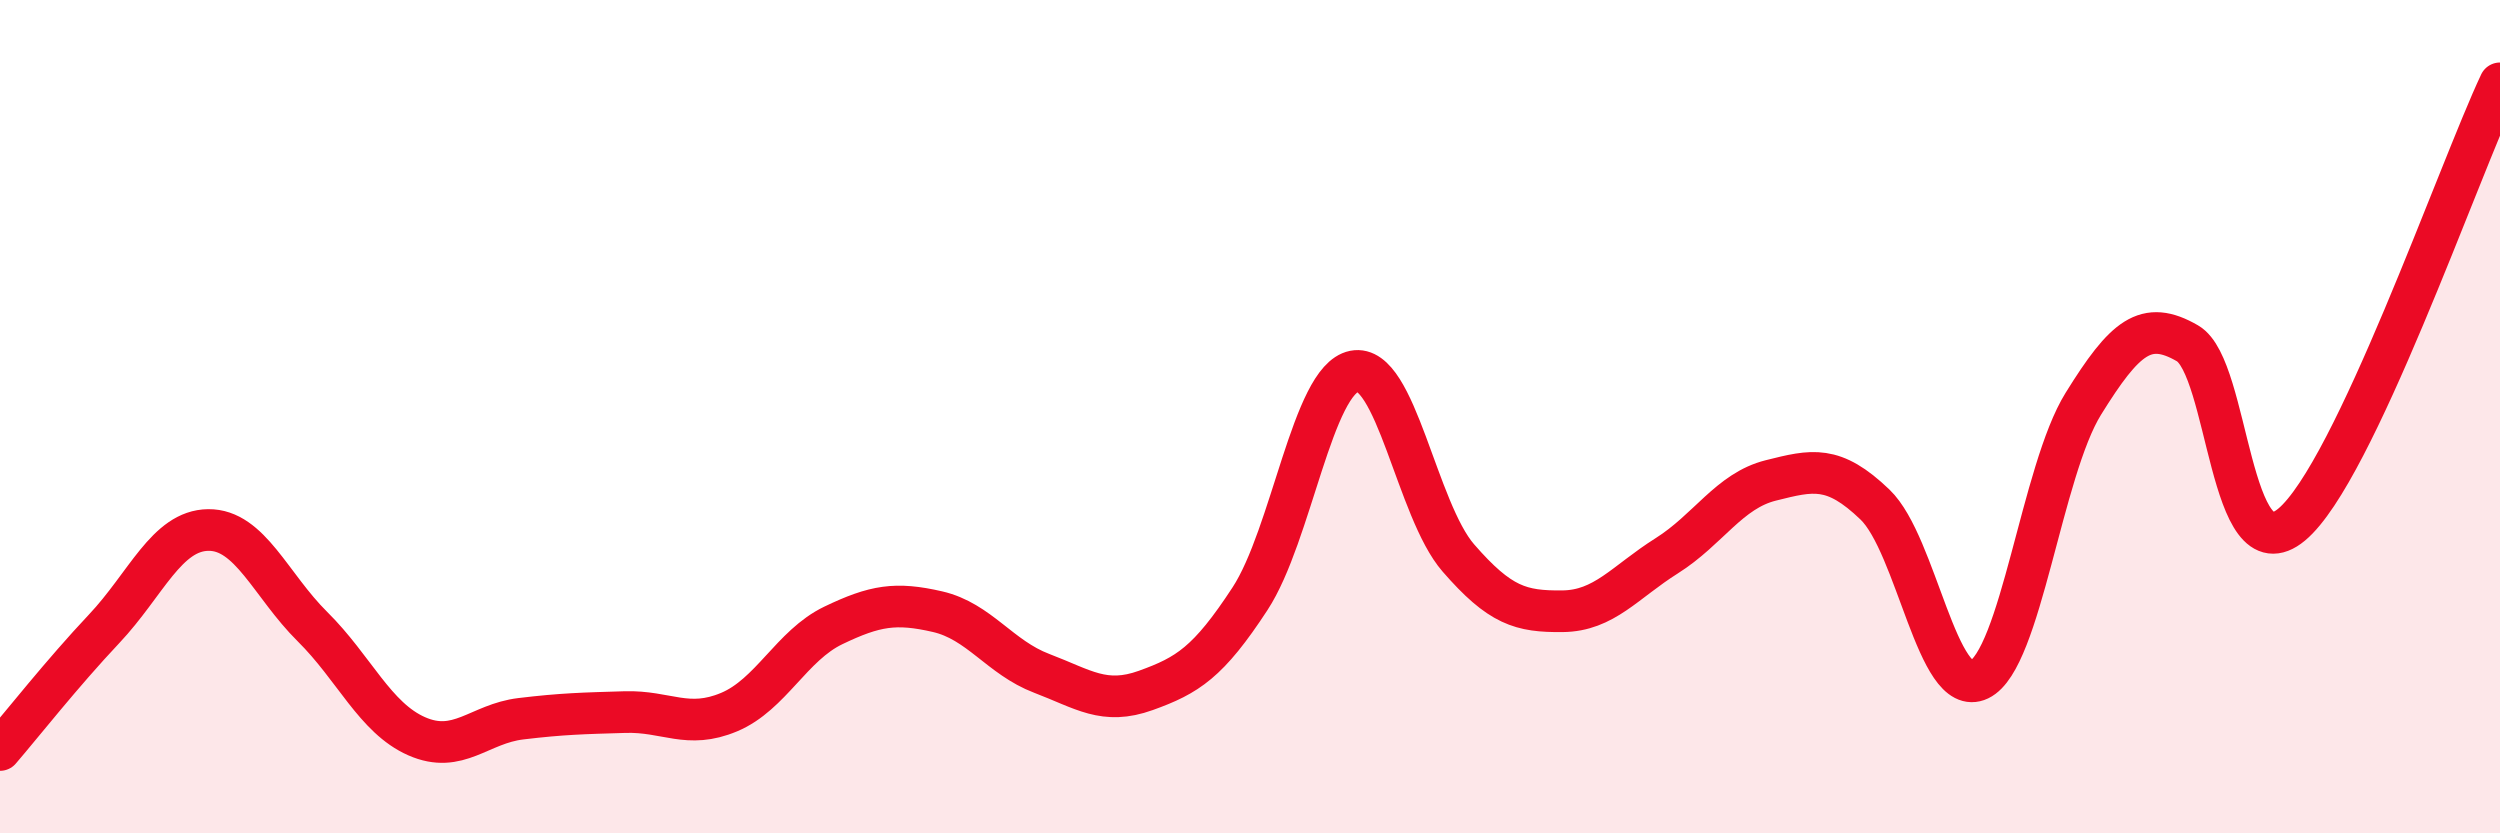 
    <svg width="60" height="20" viewBox="0 0 60 20" xmlns="http://www.w3.org/2000/svg">
      <path
        d="M 0,18 C 0.5,17.42 1.5,16.15 2.5,15.09 C 3.5,14.03 4,12.73 5,12.72 C 6,12.71 6.5,14.05 7.5,15.04 C 8.5,16.03 9,17.23 10,17.67 C 11,18.11 11.5,17.37 12.5,17.25 C 13.5,17.13 14,17.12 15,17.09 C 16,17.06 16.5,17.51 17.5,17.09 C 18.5,16.67 19,15.49 20,15.01 C 21,14.53 21.5,14.45 22.5,14.68 C 23.5,14.91 24,15.78 25,16.16 C 26,16.54 26.5,16.93 27.5,16.57 C 28.5,16.21 29,15.9 30,14.37 C 31,12.84 31.5,9.11 32.5,8.91 C 33.5,8.71 34,12.24 35,13.39 C 36,14.54 36.5,14.68 37.5,14.67 C 38.5,14.66 39,13.97 40,13.34 C 41,12.71 41.5,11.78 42.5,11.53 C 43.5,11.28 44,11.15 45,12.11 C 46,13.07 46.5,16.79 47.5,16.31 C 48.5,15.83 49,11.3 50,9.69 C 51,8.08 51.5,7.66 52.5,8.24 C 53.5,8.82 53.5,13.84 55,12.59 C 56.5,11.34 59,4.12 60,2L60 20L0 20Z"
        fill="#EB0A25"
        opacity="0.1"
        stroke-linecap="round"
        stroke-linejoin="round"
      />
      <path
        d="M 0,18 C 0.5,17.42 1.5,16.15 2.5,15.09 C 3.5,14.03 4,12.73 5,12.72 C 6,12.71 6.5,14.05 7.5,15.04 C 8.5,16.03 9,17.23 10,17.67 C 11,18.11 11.5,17.37 12.5,17.25 C 13.5,17.13 14,17.12 15,17.09 C 16,17.06 16.5,17.51 17.5,17.09 C 18.5,16.67 19,15.49 20,15.01 C 21,14.53 21.5,14.45 22.5,14.68 C 23.5,14.91 24,15.78 25,16.16 C 26,16.54 26.5,16.93 27.5,16.57 C 28.5,16.21 29,15.9 30,14.37 C 31,12.84 31.5,9.11 32.5,8.91 C 33.5,8.71 34,12.24 35,13.39 C 36,14.54 36.5,14.68 37.5,14.67 C 38.5,14.66 39,13.97 40,13.34 C 41,12.71 41.5,11.78 42.5,11.53 C 43.5,11.28 44,11.15 45,12.11 C 46,13.07 46.5,16.79 47.5,16.31 C 48.5,15.83 49,11.3 50,9.69 C 51,8.08 51.5,7.66 52.5,8.24 C 53.5,8.82 53.5,13.84 55,12.59 C 56.5,11.34 59,4.12 60,2"
        stroke="#EB0A25"
        stroke-width="1"
        fill="none"
        stroke-linecap="round"
        stroke-linejoin="round"
      />
    </svg>
  